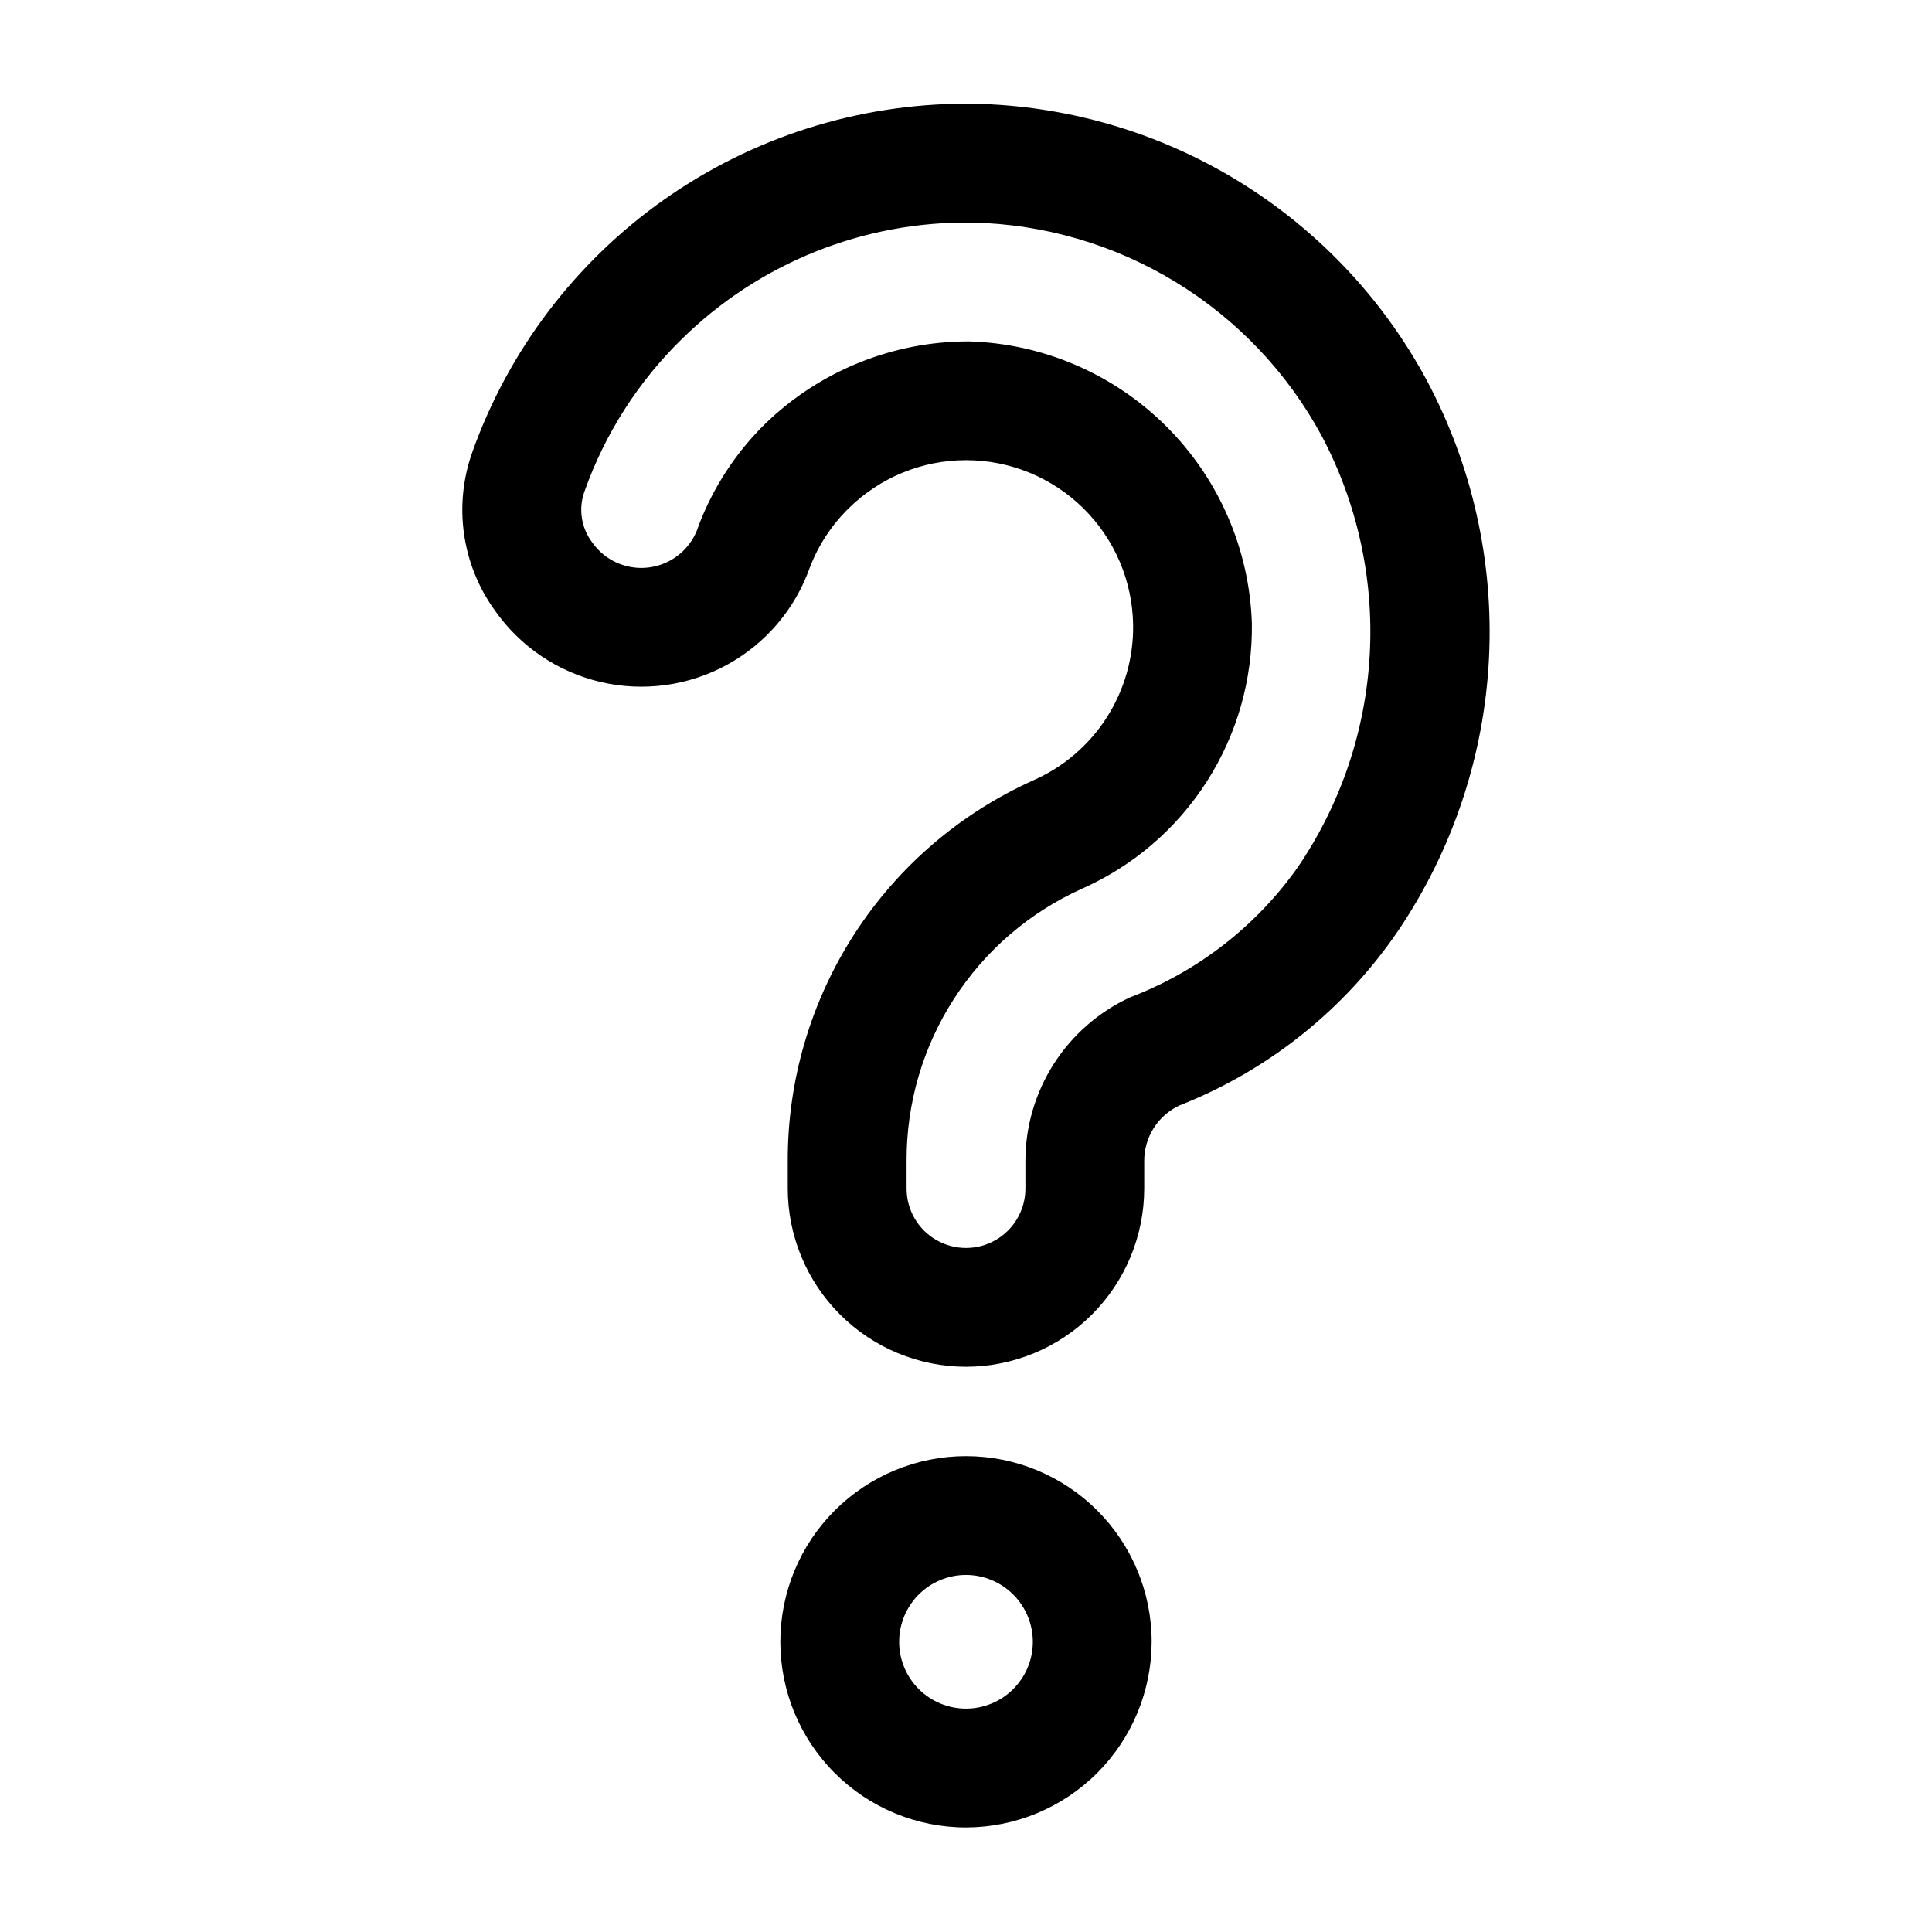 <?xml version="1.0" encoding="UTF-8"?>
<!-- Uploaded to: ICON Repo, www.iconrepo.com, Generator: ICON Repo Mixer Tools -->
<svg fill="#000000" width="800px" height="800px" version="1.1" viewBox="144 144 512 512" xmlns="http://www.w3.org/2000/svg">
 <path d="m400 506.21c-12.523-0.016-24.531-4.996-33.383-13.852-8.855-8.855-13.836-20.859-13.852-33.383v-7.289c-0.059-21.324 6.066-42.211 17.637-60.125 11.566-17.914 28.082-32.09 47.543-40.809 7.945-3.523 14.68-9.305 19.363-16.625 4.684-7.324 7.109-15.859 6.977-24.551-0.172-11.633-4.914-22.727-13.203-30.891-8.289-8.164-19.453-12.738-31.086-12.734-11.633 0.004-22.797 4.586-31.078 12.75-4.543 4.453-8.07 9.836-10.336 15.777-3.902 10.984-11.719 20.141-21.953 25.723-10.23 5.578-22.164 7.191-33.512 4.523-11.344-2.668-21.312-9.422-27.988-18.977-8.754-12.125-10.988-27.777-5.981-41.867 9.617-27.012 27.352-50.391 50.773-66.934s51.387-25.438 80.062-25.469l1.969 0.016-0.004-0.004c24.664 0.461 48.766 7.453 69.844 20.273 21.074 12.816 38.375 30.996 50.129 52.684 12.188 22.691 17.953 48.277 16.676 74-1.277 25.723-9.547 50.613-23.918 71.988-14.23 21.004-34.48 37.215-58.09 46.508-2.809 1.305-5.184 3.387-6.84 6-1.66 2.613-2.535 5.648-2.519 8.742v7.289c-0.012 12.523-4.996 24.527-13.848 33.383-8.855 8.855-20.863 13.836-33.383 13.852zm0.66-271.74c19.672 0.543 38.398 8.574 52.352 22.449 13.957 13.879 22.09 32.559 22.746 52.227 0.227 14.859-3.926 29.457-11.941 41.973-8.012 12.516-19.527 22.398-33.117 28.414-13.891 6.25-25.668 16.391-33.914 29.199-8.242 12.805-12.594 27.727-12.531 42.957v7.289c0 5.625 3 10.824 7.871 13.637s10.875 2.812 15.746 0 7.871-8.012 7.871-13.637v-7.289c-0.004-9.133 2.609-18.074 7.535-25.77 4.922-7.691 11.949-13.812 20.246-17.633 17.926-6.828 33.402-18.852 44.453-34.531 11.332-16.668 17.906-36.109 19.016-56.238 1.109-20.125-3.289-40.172-12.719-57.984-9.078-16.789-22.445-30.871-38.742-40.805-16.293-9.934-34.934-15.367-54.016-15.746h-0.062c-28.684-0.363-56.324 10.75-76.77 30.875-11.602 11.348-20.441 25.207-25.836 40.512-1.57 4.461-0.828 9.406 1.98 13.211 2.266 3.309 5.695 5.641 9.605 6.527 3.906 0.891 8.008 0.266 11.48-1.738 3.469-2.008 6.055-5.25 7.234-9.082 3.863-10.168 9.887-19.379 17.652-26.996 14.438-13.992 33.754-21.816 53.859-21.82zm-0.66 393.82c-13.051 0-25.562-5.184-34.793-14.414-9.227-9.227-14.41-21.738-14.41-34.789 0-13.047 5.184-25.562 14.41-34.789 9.23-9.227 21.742-14.41 34.793-14.41 13.047 0 25.562 5.184 34.789 14.41 9.227 9.227 14.41 21.742 14.41 34.789-0.02 13.043-5.207 25.551-14.43 34.773-9.223 9.223-21.727 14.41-34.77 14.43zm0-66.914c-4.699 0-9.203 1.867-12.527 5.188-3.32 3.32-5.188 7.828-5.188 12.523 0 4.699 1.867 9.203 5.188 12.527 3.324 3.32 7.828 5.188 12.527 5.188 4.695 0 9.199-1.867 12.523-5.188 3.32-3.324 5.188-7.828 5.188-12.527-0.008-4.695-1.875-9.195-5.195-12.516-3.32-3.32-7.82-5.188-12.516-5.195z"/>
</svg>